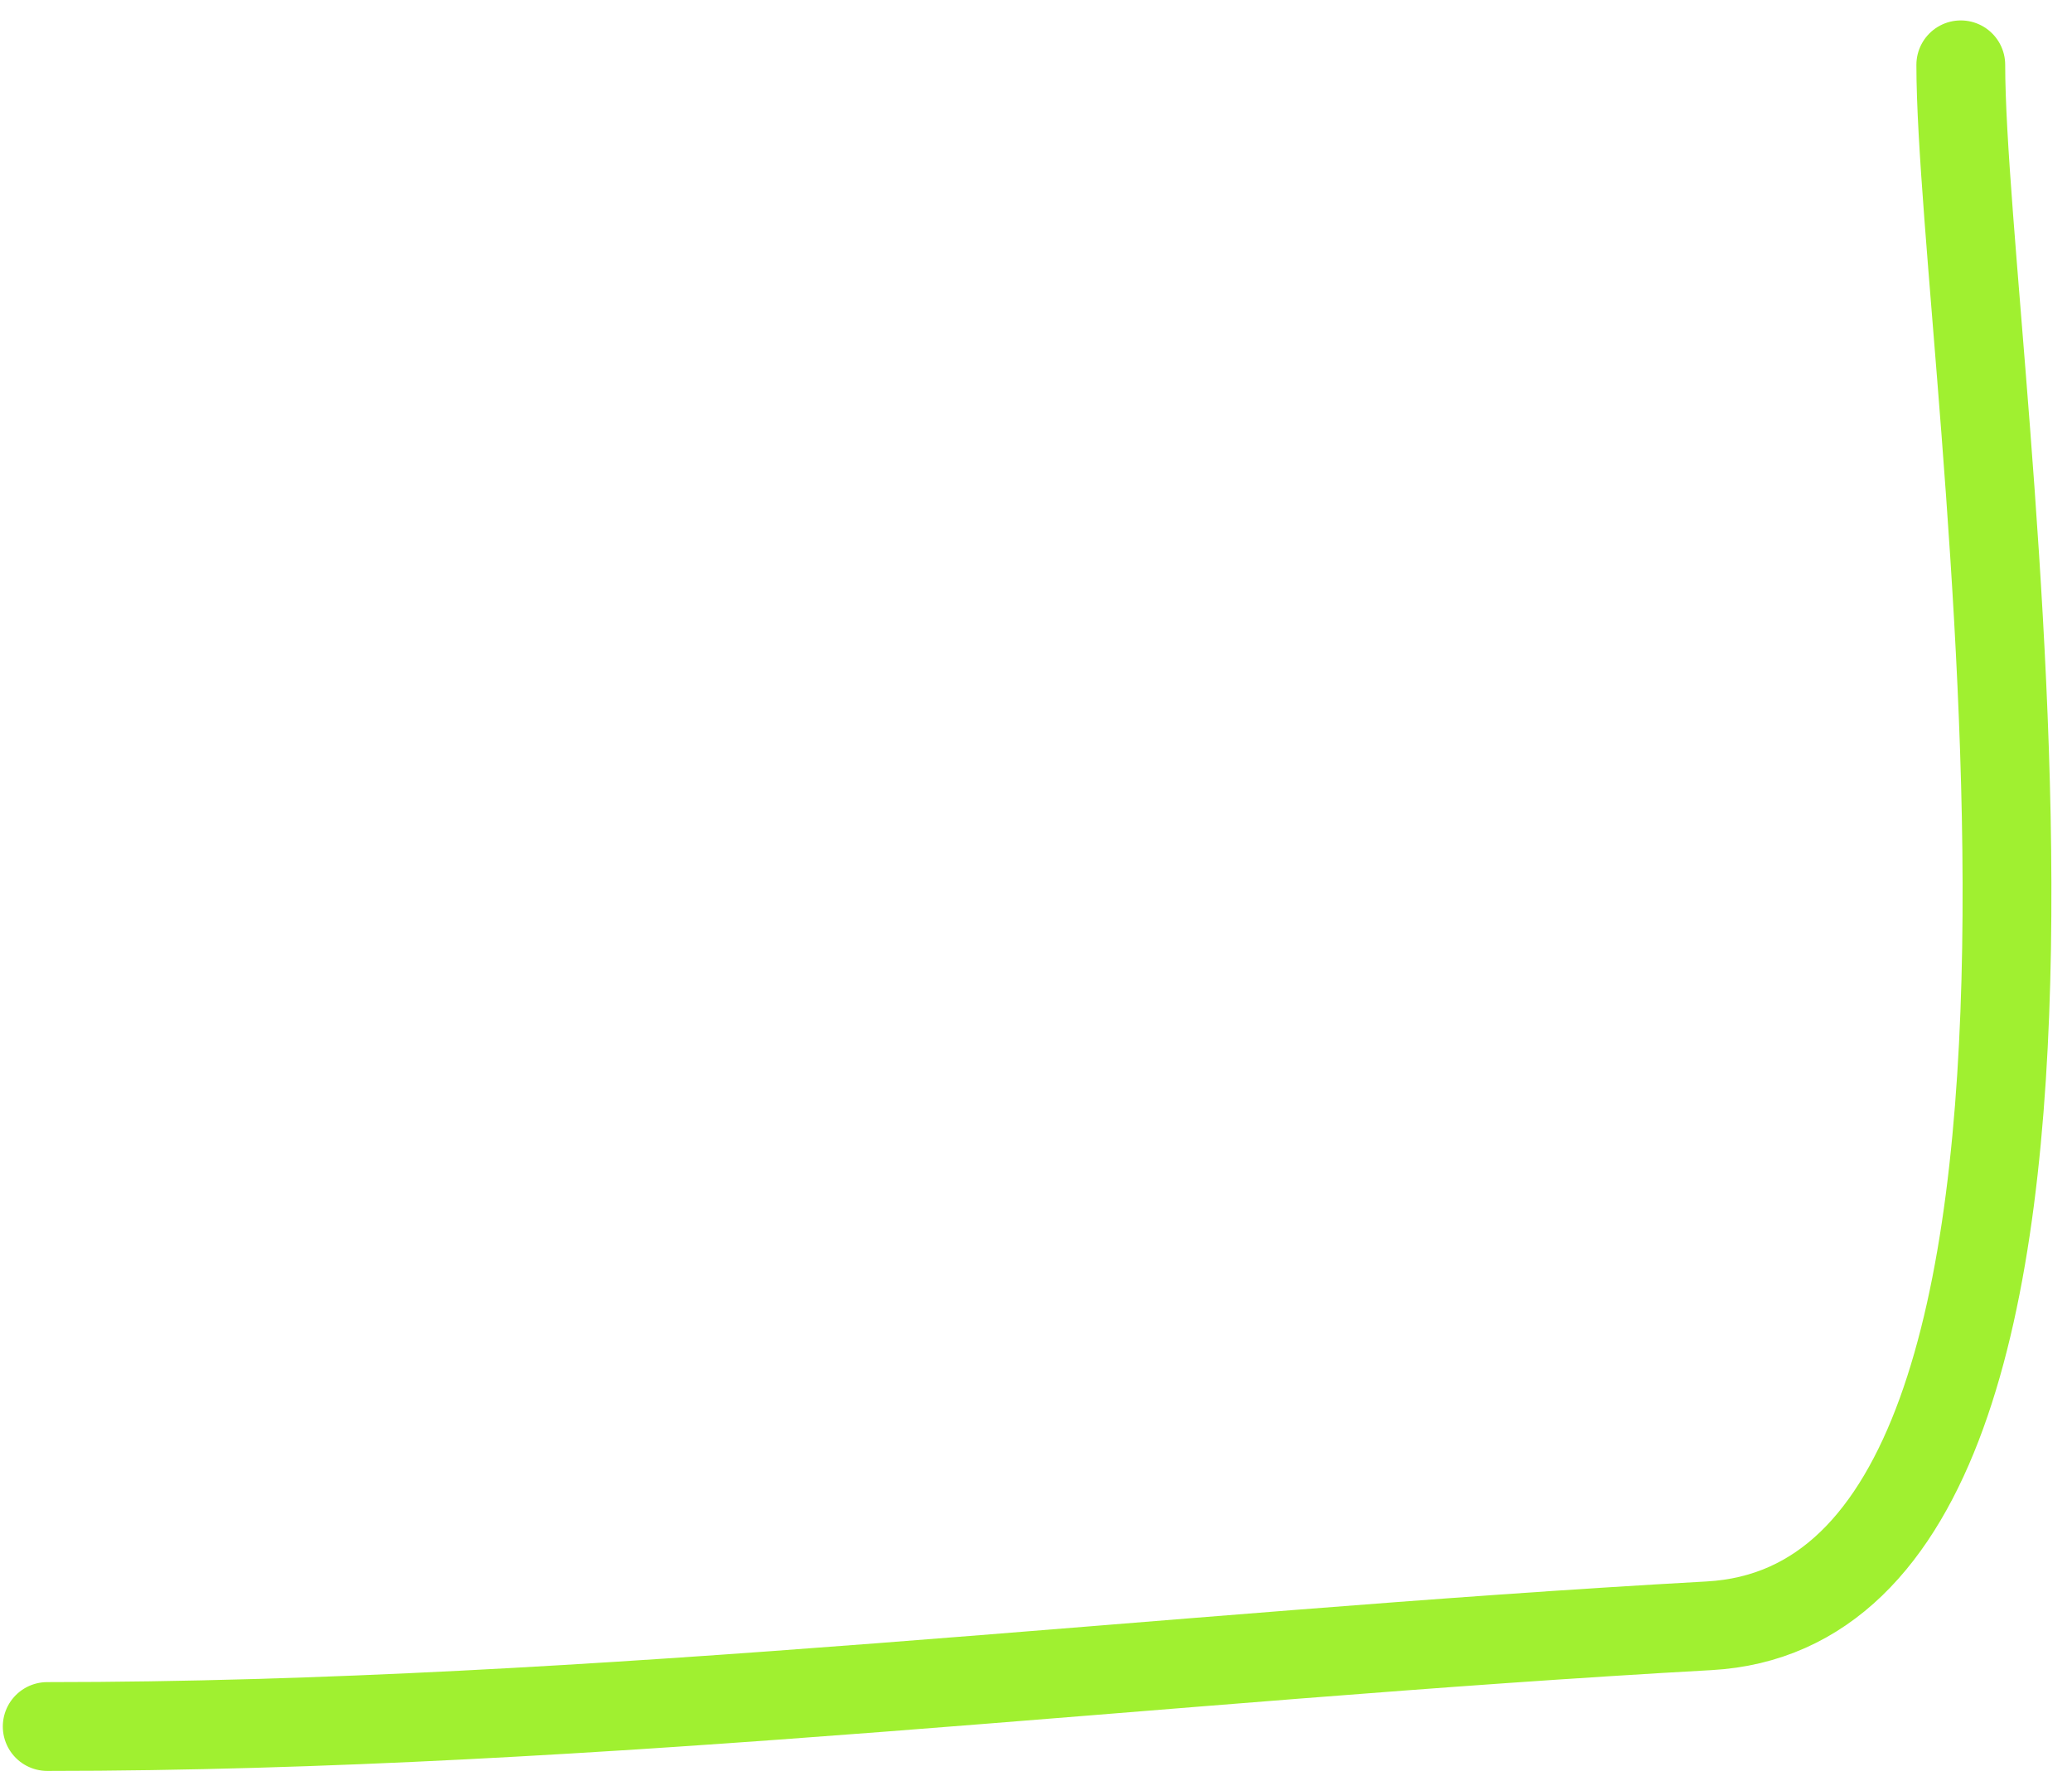 <?xml version="1.0" encoding="UTF-8"?> <svg xmlns="http://www.w3.org/2000/svg" width="70" height="60" viewBox="0 0 70 60" fill="none"><path d="M1.595 58.332C20.21 58.332 39.243 55.957 57.737 54.929C73.202 54.07 66.243 12.336 66.243 2.19" stroke="#A0F030" stroke-width="3" stroke-linecap="round"></path></svg> 